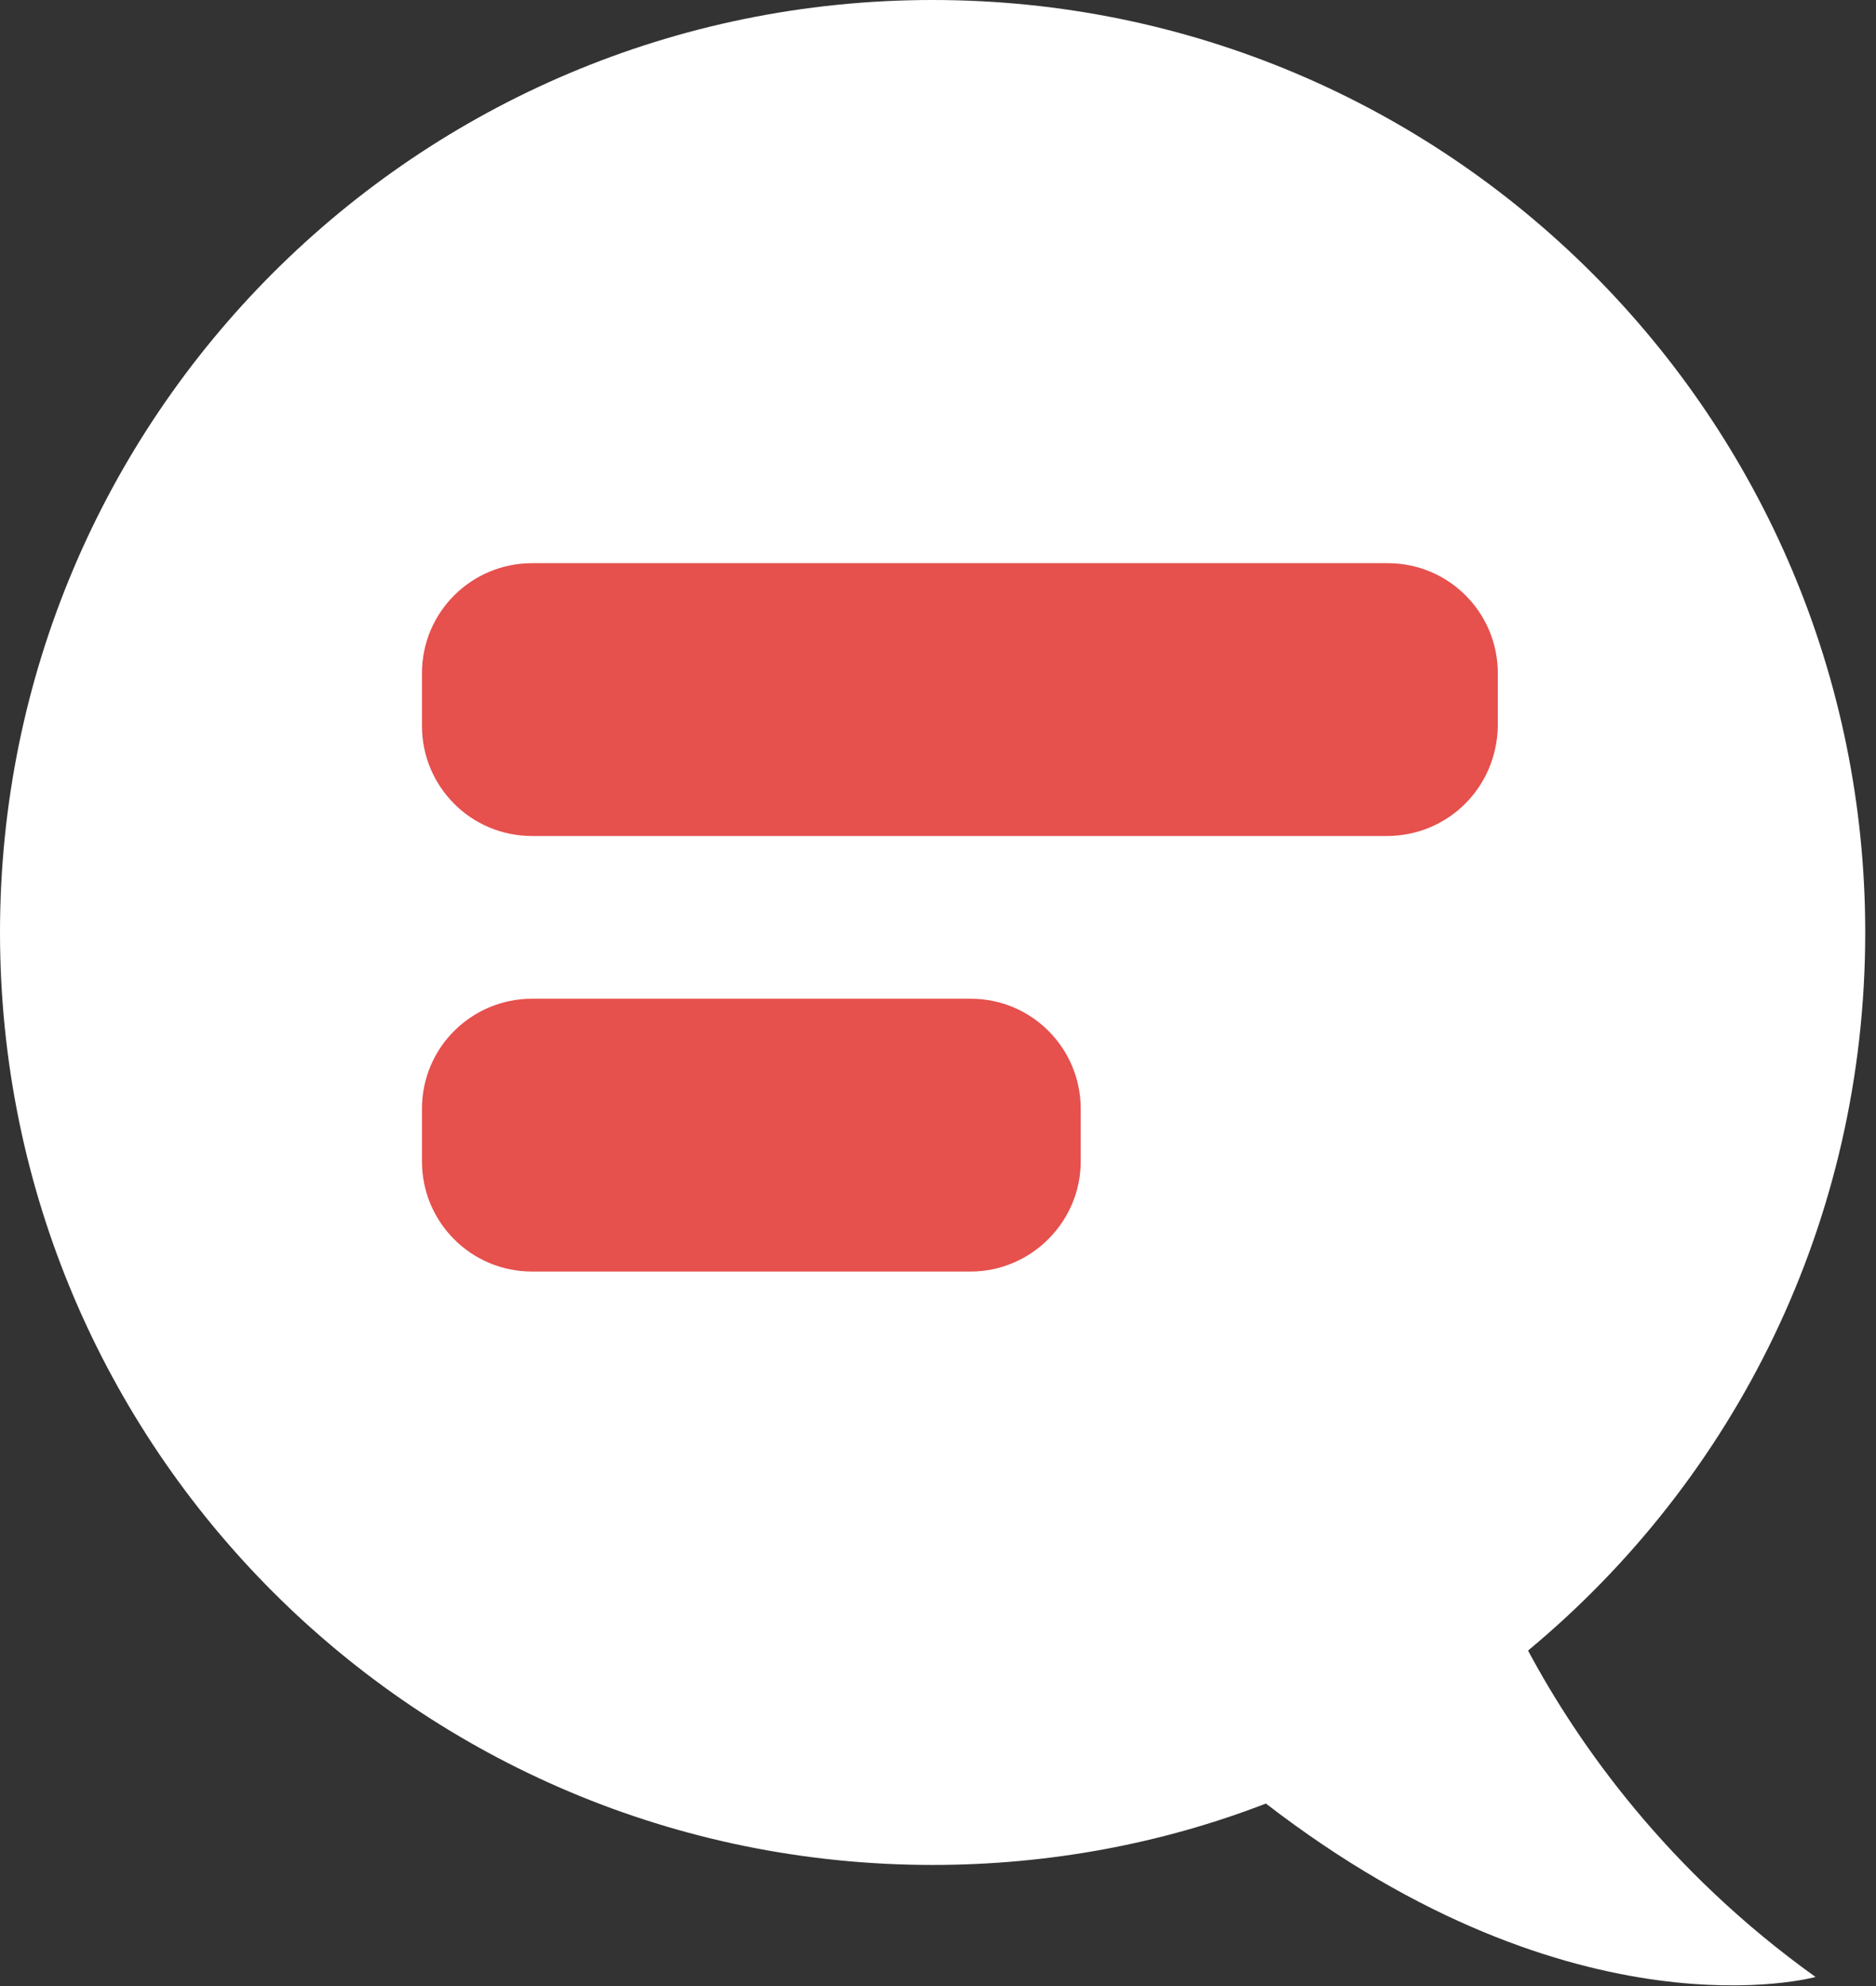 <?xml version="1.0" encoding="UTF-8"?> <svg xmlns="http://www.w3.org/2000/svg" width="119" height="126" viewBox="0 0 119 126" fill="none"><rect x="0" y="0" width="119" height="126" fill="#333333" stroke="none"/><path d="M96.928 104.717C110.033 93.837 118.317 77.518 118.317 59.158C118.317 26.519 91.859 0 59.158 0C26.457 0 0 26.457 0 59.158C0 91.859 26.457 118.317 59.158 118.317C66.576 118.317 73.747 116.957 80.299 114.422C100.019 129.629 115.164 125.425 115.164 125.425C105.768 118.687 100.143 110.713 96.928 104.717Z" fill="white"></path><path d="M87.964 53.038H33.751C29.856 53.038 26.766 49.886 26.766 46.053V42.715C26.766 38.821 29.918 35.73 33.751 35.73H88.026C91.92 35.73 95.011 38.883 95.011 42.715V46.053C94.949 49.948 91.858 53.038 87.964 53.038Z" fill="#E6504D"></path><path d="M61.568 80.67H33.751C29.856 80.67 26.766 77.518 26.766 73.685V70.347C26.766 66.453 29.918 63.362 33.751 63.362H61.568C65.463 63.362 68.553 66.514 68.553 70.347V73.685C68.553 77.518 65.401 80.67 61.568 80.67Z" fill="#E6504D"></path></svg> 